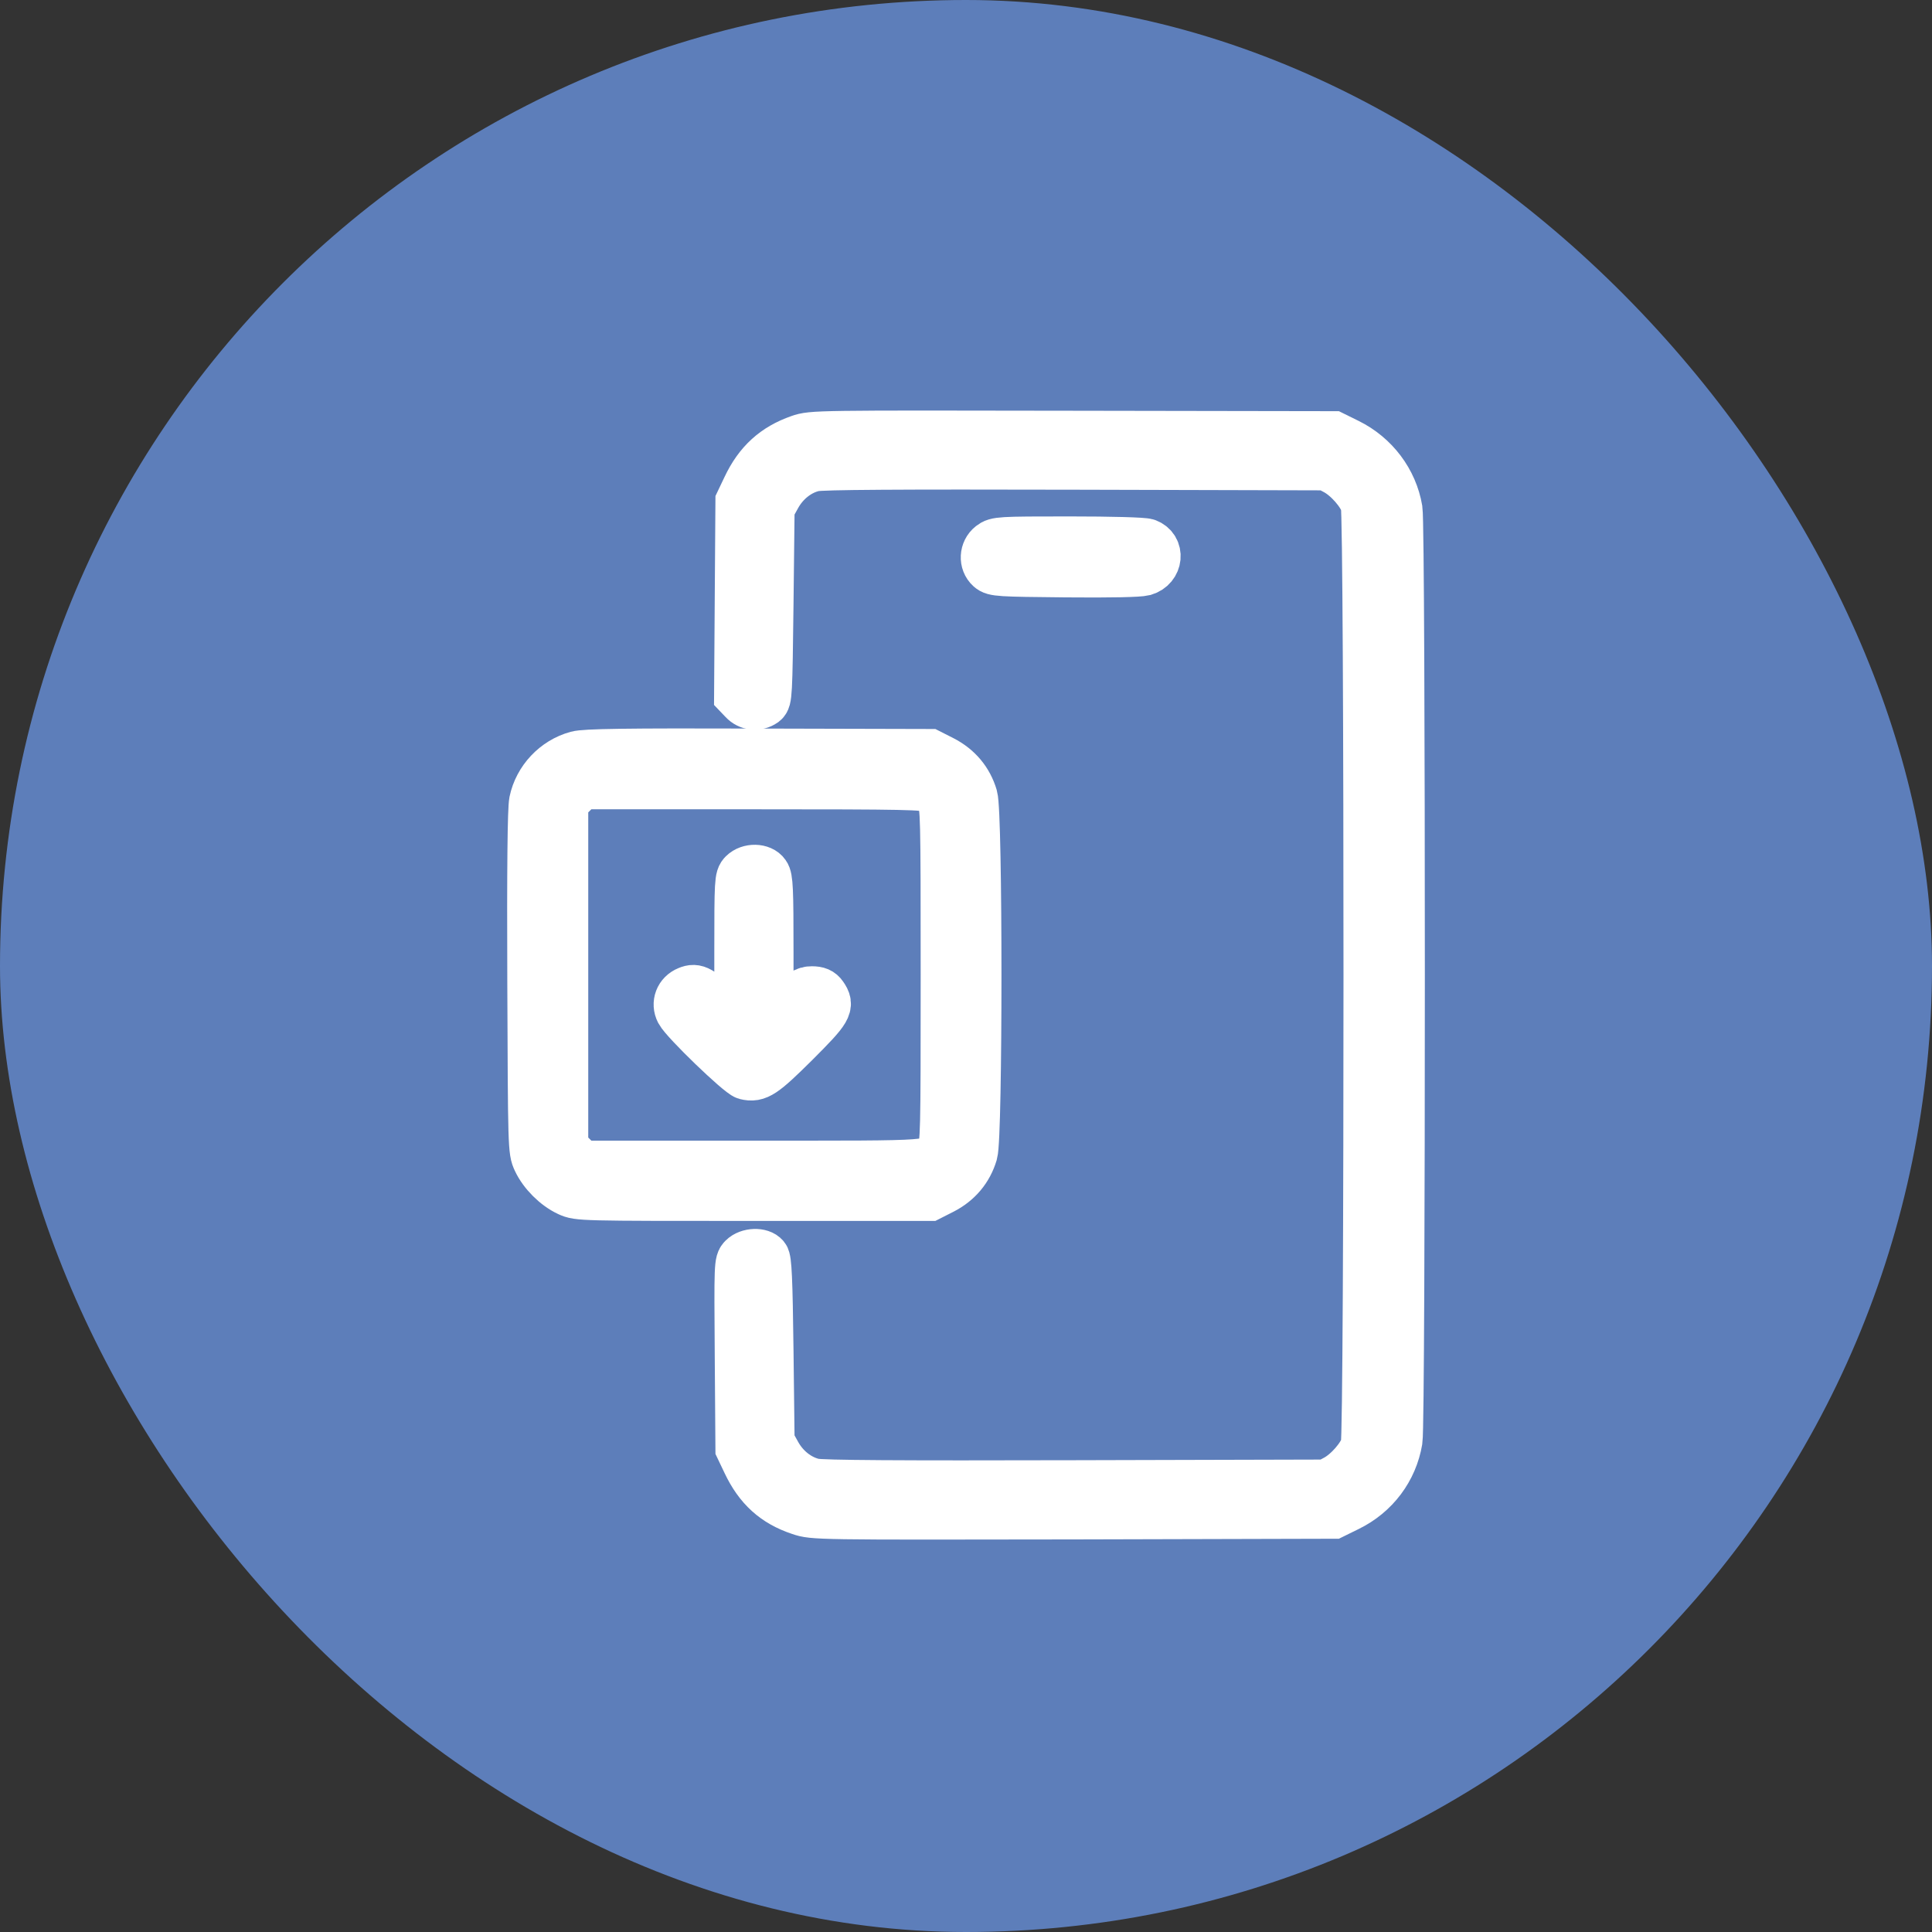 <?xml version="1.0" encoding="UTF-8"?> <svg xmlns="http://www.w3.org/2000/svg" width="80" height="80" viewBox="0 0 80 80" fill="none"><rect x="0" y="0" width="80" height="80" fill="#333333" stroke="none"/> <rect width="80" height="80" rx="40" fill="#5D7EBA"></rect> <path d="M33.1 18.172C32.077 18.529 31.391 19.15 30.907 20.174L30.624 20.768L30.596 24.78L30.569 28.792L30.77 29.002C30.998 29.249 31.364 29.285 31.638 29.093C31.803 28.965 31.812 28.792 31.858 24.999L31.903 21.042L32.177 20.548C32.516 19.936 33.091 19.488 33.713 19.351C34.051 19.278 37.176 19.26 44.561 19.278L54.934 19.305L55.309 19.506C55.802 19.772 56.378 20.43 56.515 20.887C56.67 21.407 56.67 59.335 56.515 59.856C56.378 60.313 55.802 60.971 55.309 61.236L54.934 61.437L44.561 61.464C37.176 61.483 34.051 61.464 33.713 61.391C33.091 61.254 32.516 60.806 32.177 60.194L31.903 59.7L31.858 55.944C31.821 52.947 31.784 52.161 31.684 52.042C31.51 51.822 30.989 51.841 30.752 52.078C30.569 52.261 30.569 52.334 30.596 56.118L30.624 59.975L30.907 60.569C31.401 61.611 32.077 62.223 33.119 62.57C33.685 62.762 33.758 62.762 44.451 62.744L55.208 62.716L55.82 62.415C56.944 61.866 57.703 60.843 57.904 59.646C58.032 58.841 58.032 21.901 57.904 21.097C57.703 19.909 56.926 18.876 55.82 18.328L55.208 18.026L44.424 18.008C33.767 17.989 33.63 17.989 33.1 18.172Z" fill="white" stroke="white" stroke-width="2"></path> <path d="M23.888 31.269C22.983 31.515 22.271 32.274 22.079 33.188C22.015 33.508 21.987 35.902 22.006 40.654C22.033 47.554 22.033 47.646 22.225 48.057C22.472 48.587 23.002 49.117 23.532 49.364C23.952 49.556 24.007 49.556 31.227 49.556H38.492L39.032 49.282C39.672 48.953 40.11 48.432 40.311 47.756C40.521 47.052 40.521 33.69 40.311 32.987C40.11 32.31 39.672 31.79 39.032 31.46L38.492 31.186L31.41 31.168C25.881 31.15 24.226 31.177 23.888 31.269ZM38.529 32.658C38.666 32.74 38.858 32.941 38.95 33.096C39.114 33.371 39.123 33.681 39.123 40.371C39.123 47.061 39.114 47.372 38.95 47.646C38.575 48.267 39.023 48.231 31.172 48.231H24.071L23.715 47.874L23.358 47.518V40.371V33.224L23.715 32.868L24.071 32.511H31.172C37.579 32.511 38.301 32.53 38.529 32.658Z" fill="white" stroke="white" stroke-width="2"></path> <path d="M30.761 36.167C30.587 36.341 30.578 36.469 30.578 39.43V42.519L29.875 41.815C29.006 40.965 28.823 40.865 28.476 41.011C28.111 41.157 27.964 41.55 28.138 41.888C28.348 42.29 30.606 44.465 30.88 44.539C31.364 44.657 31.611 44.493 32.936 43.177C34.307 41.806 34.398 41.651 34.088 41.212C33.987 41.066 33.859 41.011 33.621 41.011C33.338 41.011 33.201 41.102 32.58 41.715L31.858 42.409V39.402C31.858 36.825 31.839 36.359 31.711 36.185C31.529 35.92 31.017 35.911 30.761 36.167Z" fill="white" stroke="white" stroke-width="2"></path> <path d="M41.026 22.575C40.724 22.813 40.697 23.279 40.98 23.535C41.163 23.7 41.373 23.709 44.115 23.736C46.007 23.754 47.167 23.727 47.377 23.672C47.999 23.489 48.072 22.694 47.496 22.475C47.368 22.42 46.007 22.384 44.27 22.384C41.373 22.384 41.263 22.393 41.026 22.575Z" fill="white" stroke="white" stroke-width="2"></path> </svg> 
